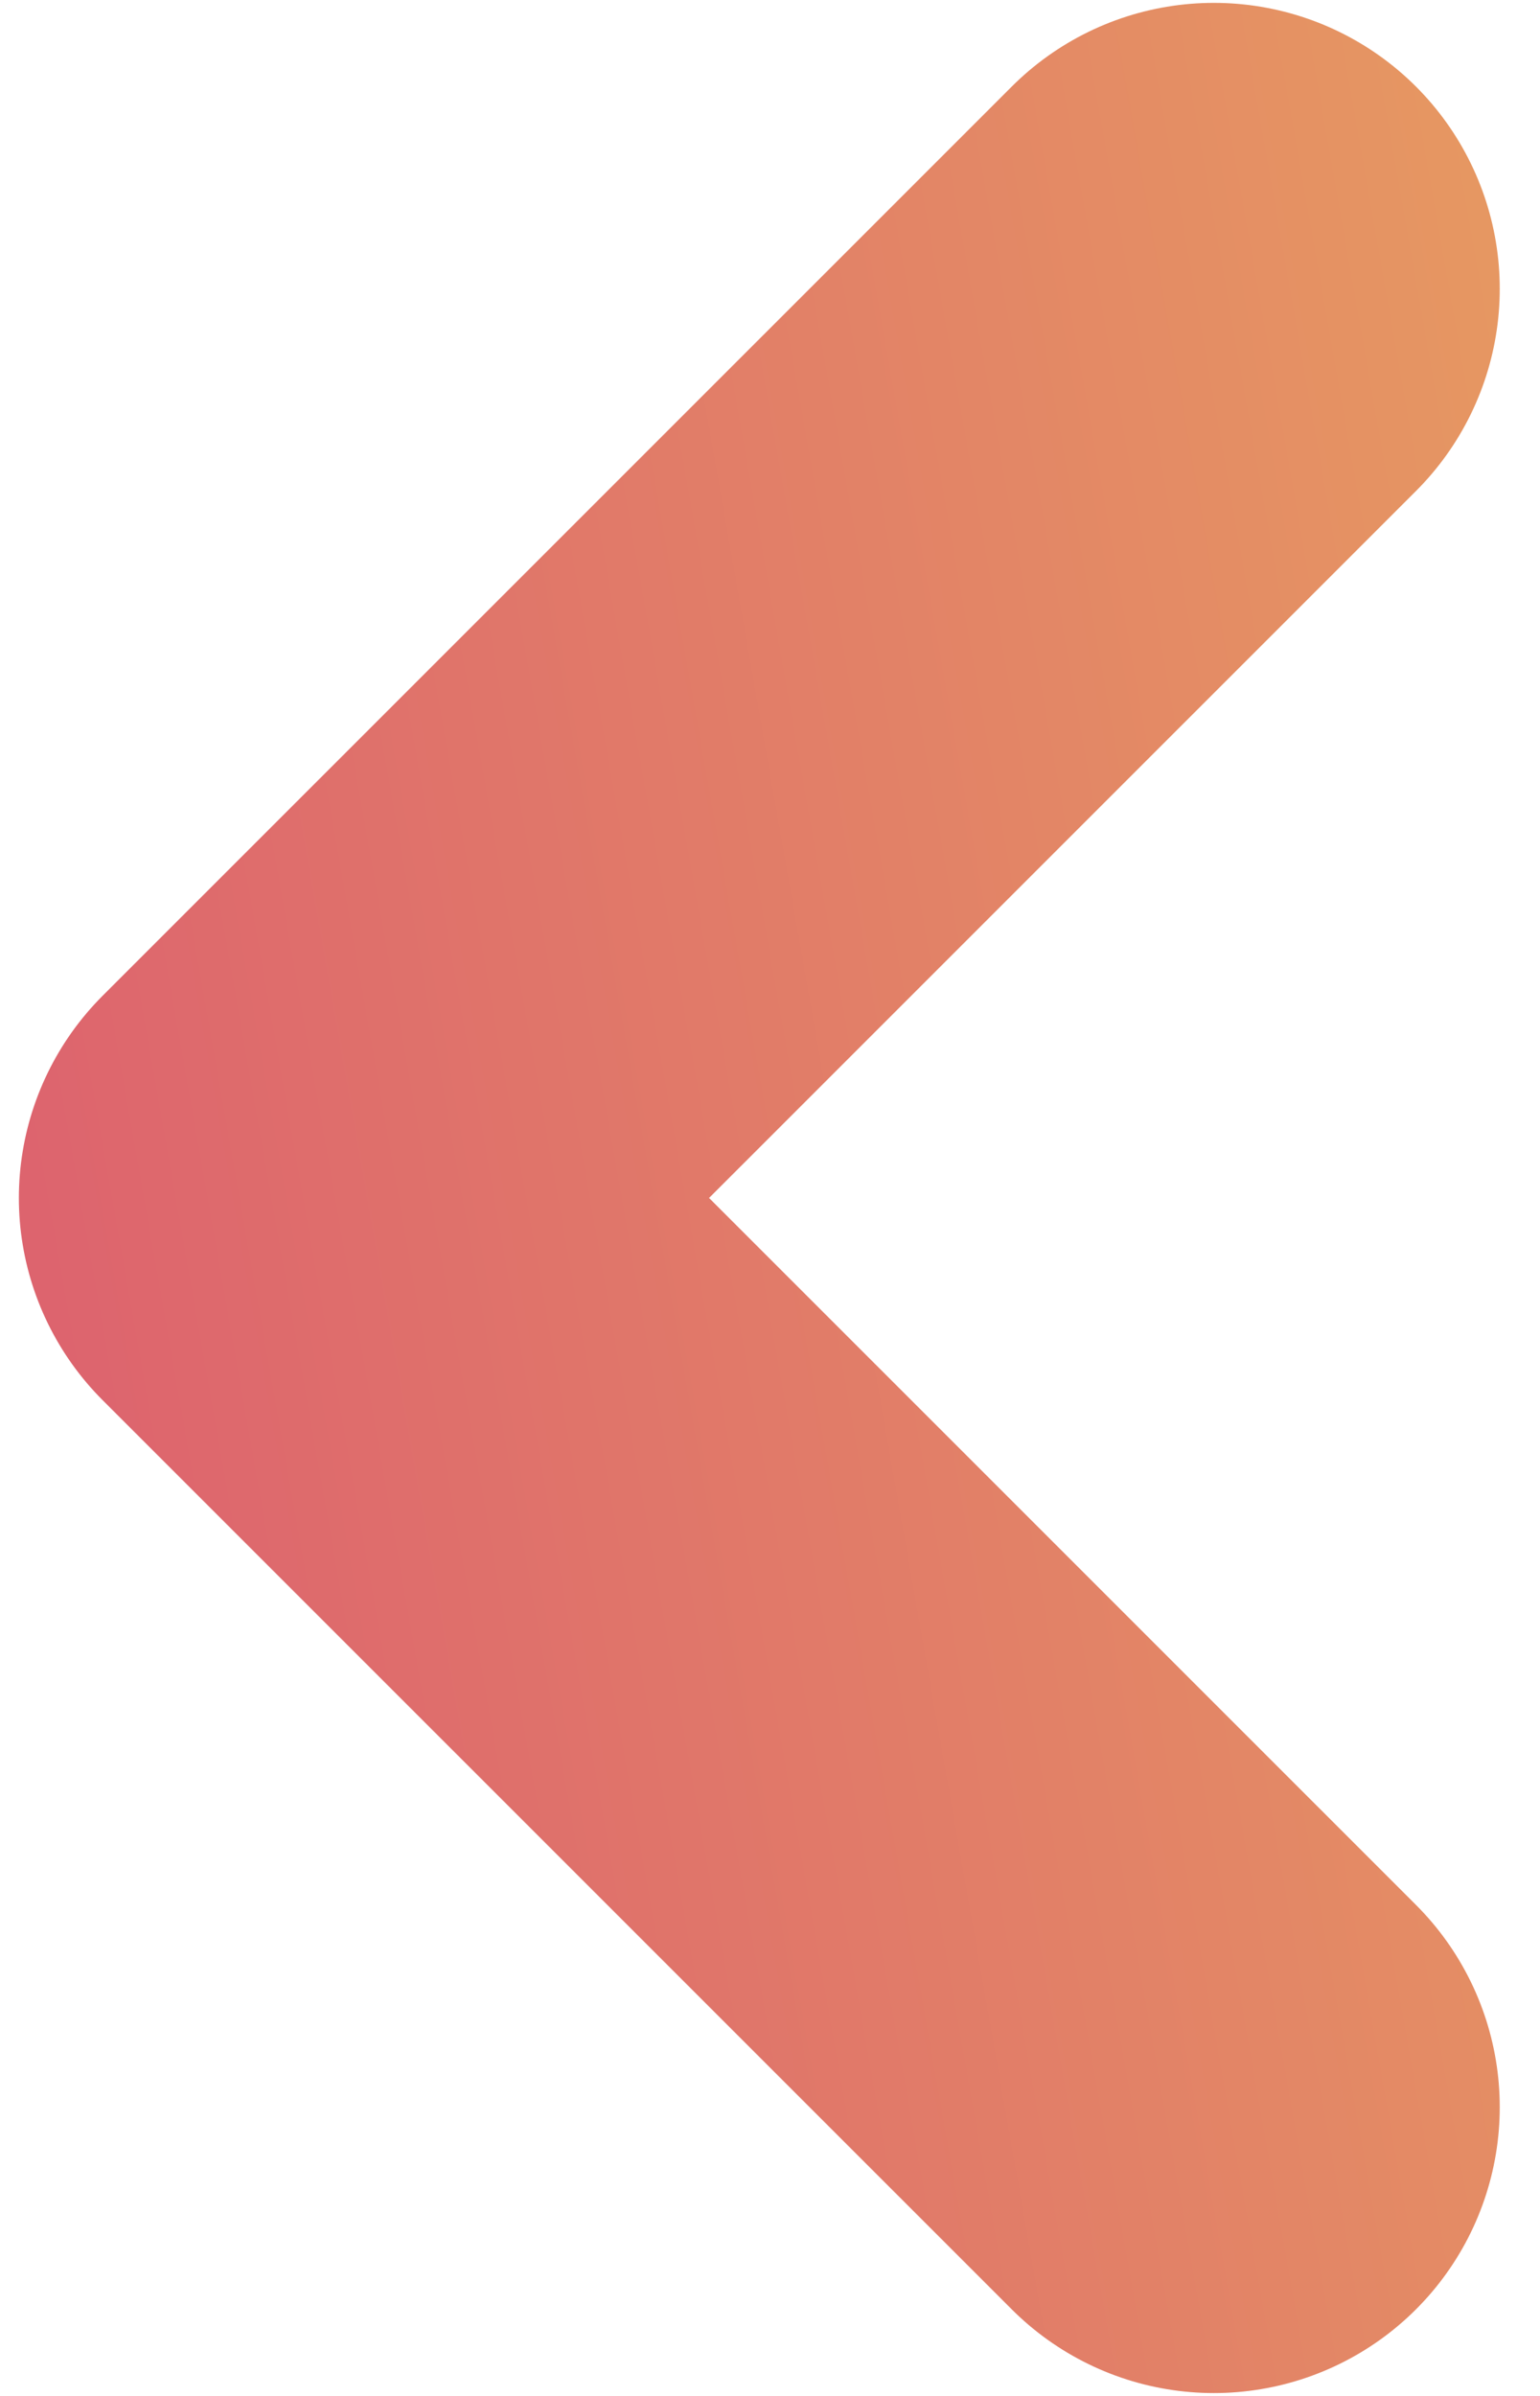 <svg width="18" height="28" viewBox="0 0 18 28" fill="none" xmlns="http://www.w3.org/2000/svg">
<path d="M14.188 3.375L3.562 14L14.188 24.625" stroke="url(#paint0_linear_254_589)" stroke-width="6.683" stroke-linecap="round" stroke-linejoin="round"/>
<defs>
<linearGradient id="paint0_linear_254_589" x1="41.281" y1="-21.062" x2="-41.563" y2="-6.47" gradientUnits="userSpaceOnUse">
<stop stop-color="#275EF6"/>
<stop offset="0.198" stop-color="#EBB55B"/>
<stop offset="0.682" stop-color="#D84675"/>
<stop offset="0.854" stop-color="#66CAA1"/>
</linearGradient>
</defs>
</svg>
